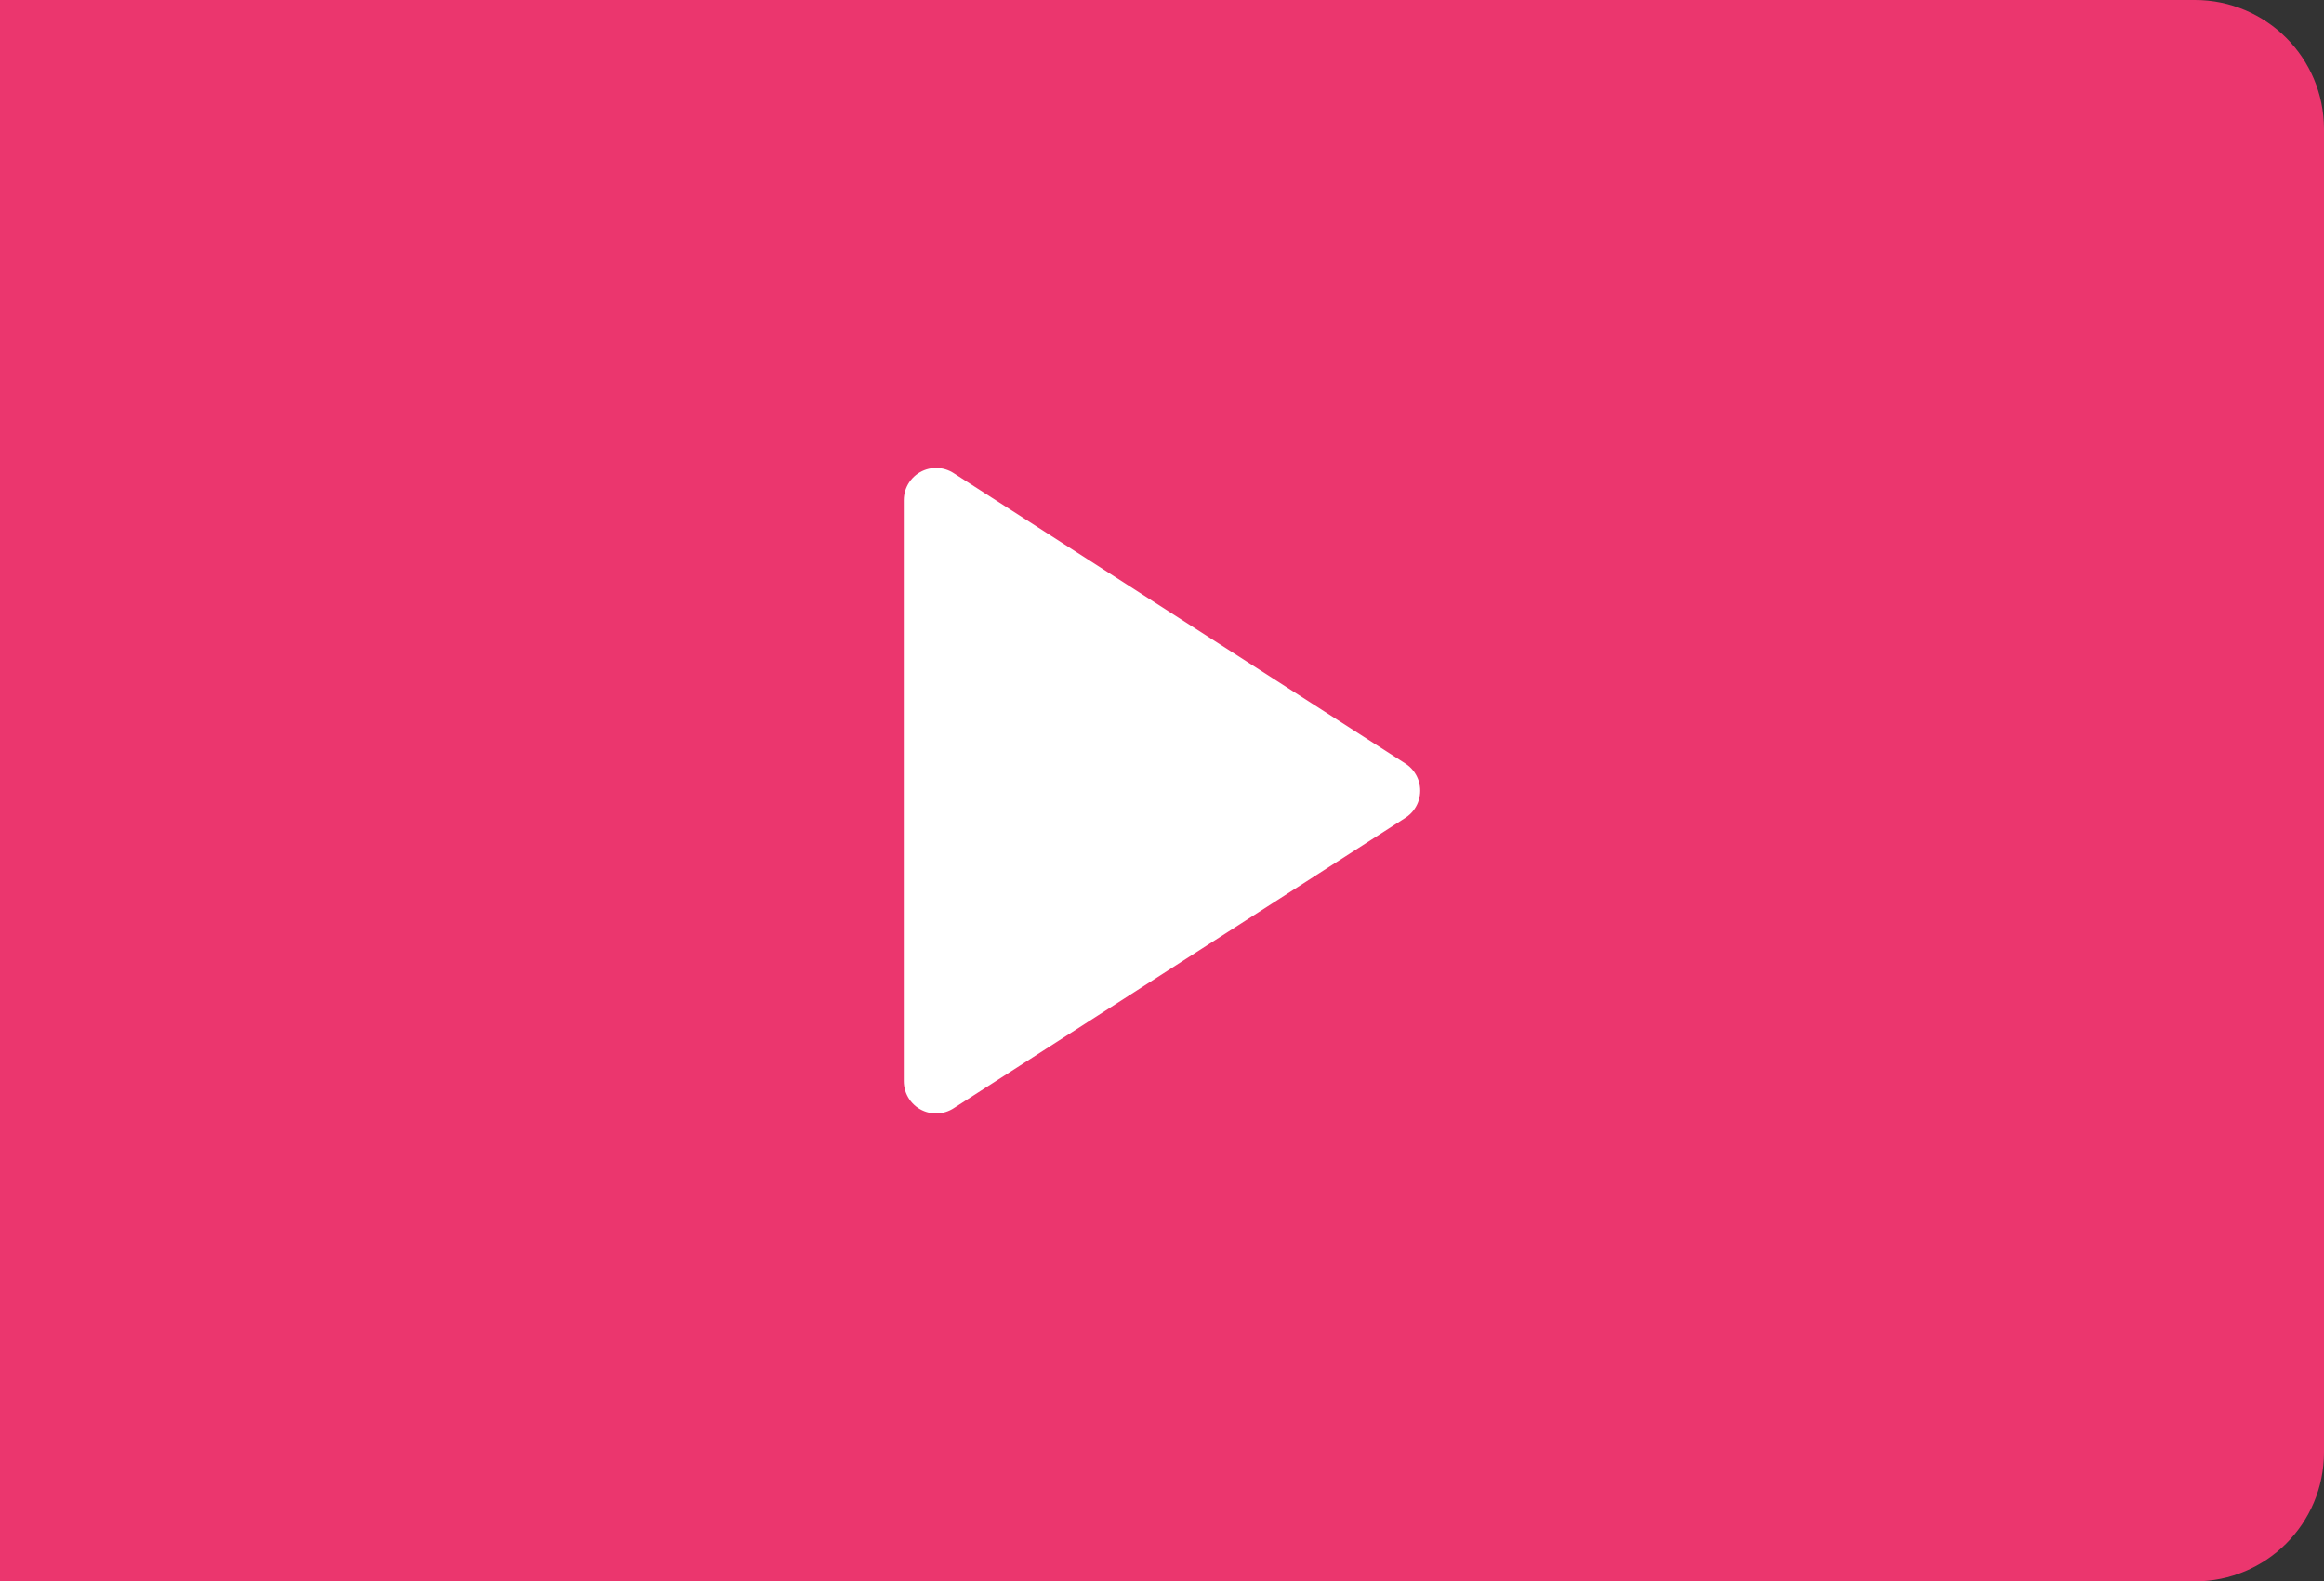 <svg width="72" height="49" viewBox="0 0 72 49" fill="none" xmlns="http://www.w3.org/2000/svg">
<rect x="0" y="0" width="72" height="49" fill="#333333" stroke="none"/>
<path d="M0 0H68C70.209 0 72 1.791 72 4V45C72 47.209 70.209 49 68 49H0V0Z" fill="#EB366E"/>
<path d="M29 15.5L43 24.5L29 33.5V15.5Z" fill="white" stroke="white" stroke-width="2" stroke-linecap="round" stroke-linejoin="round"/>
</svg>

